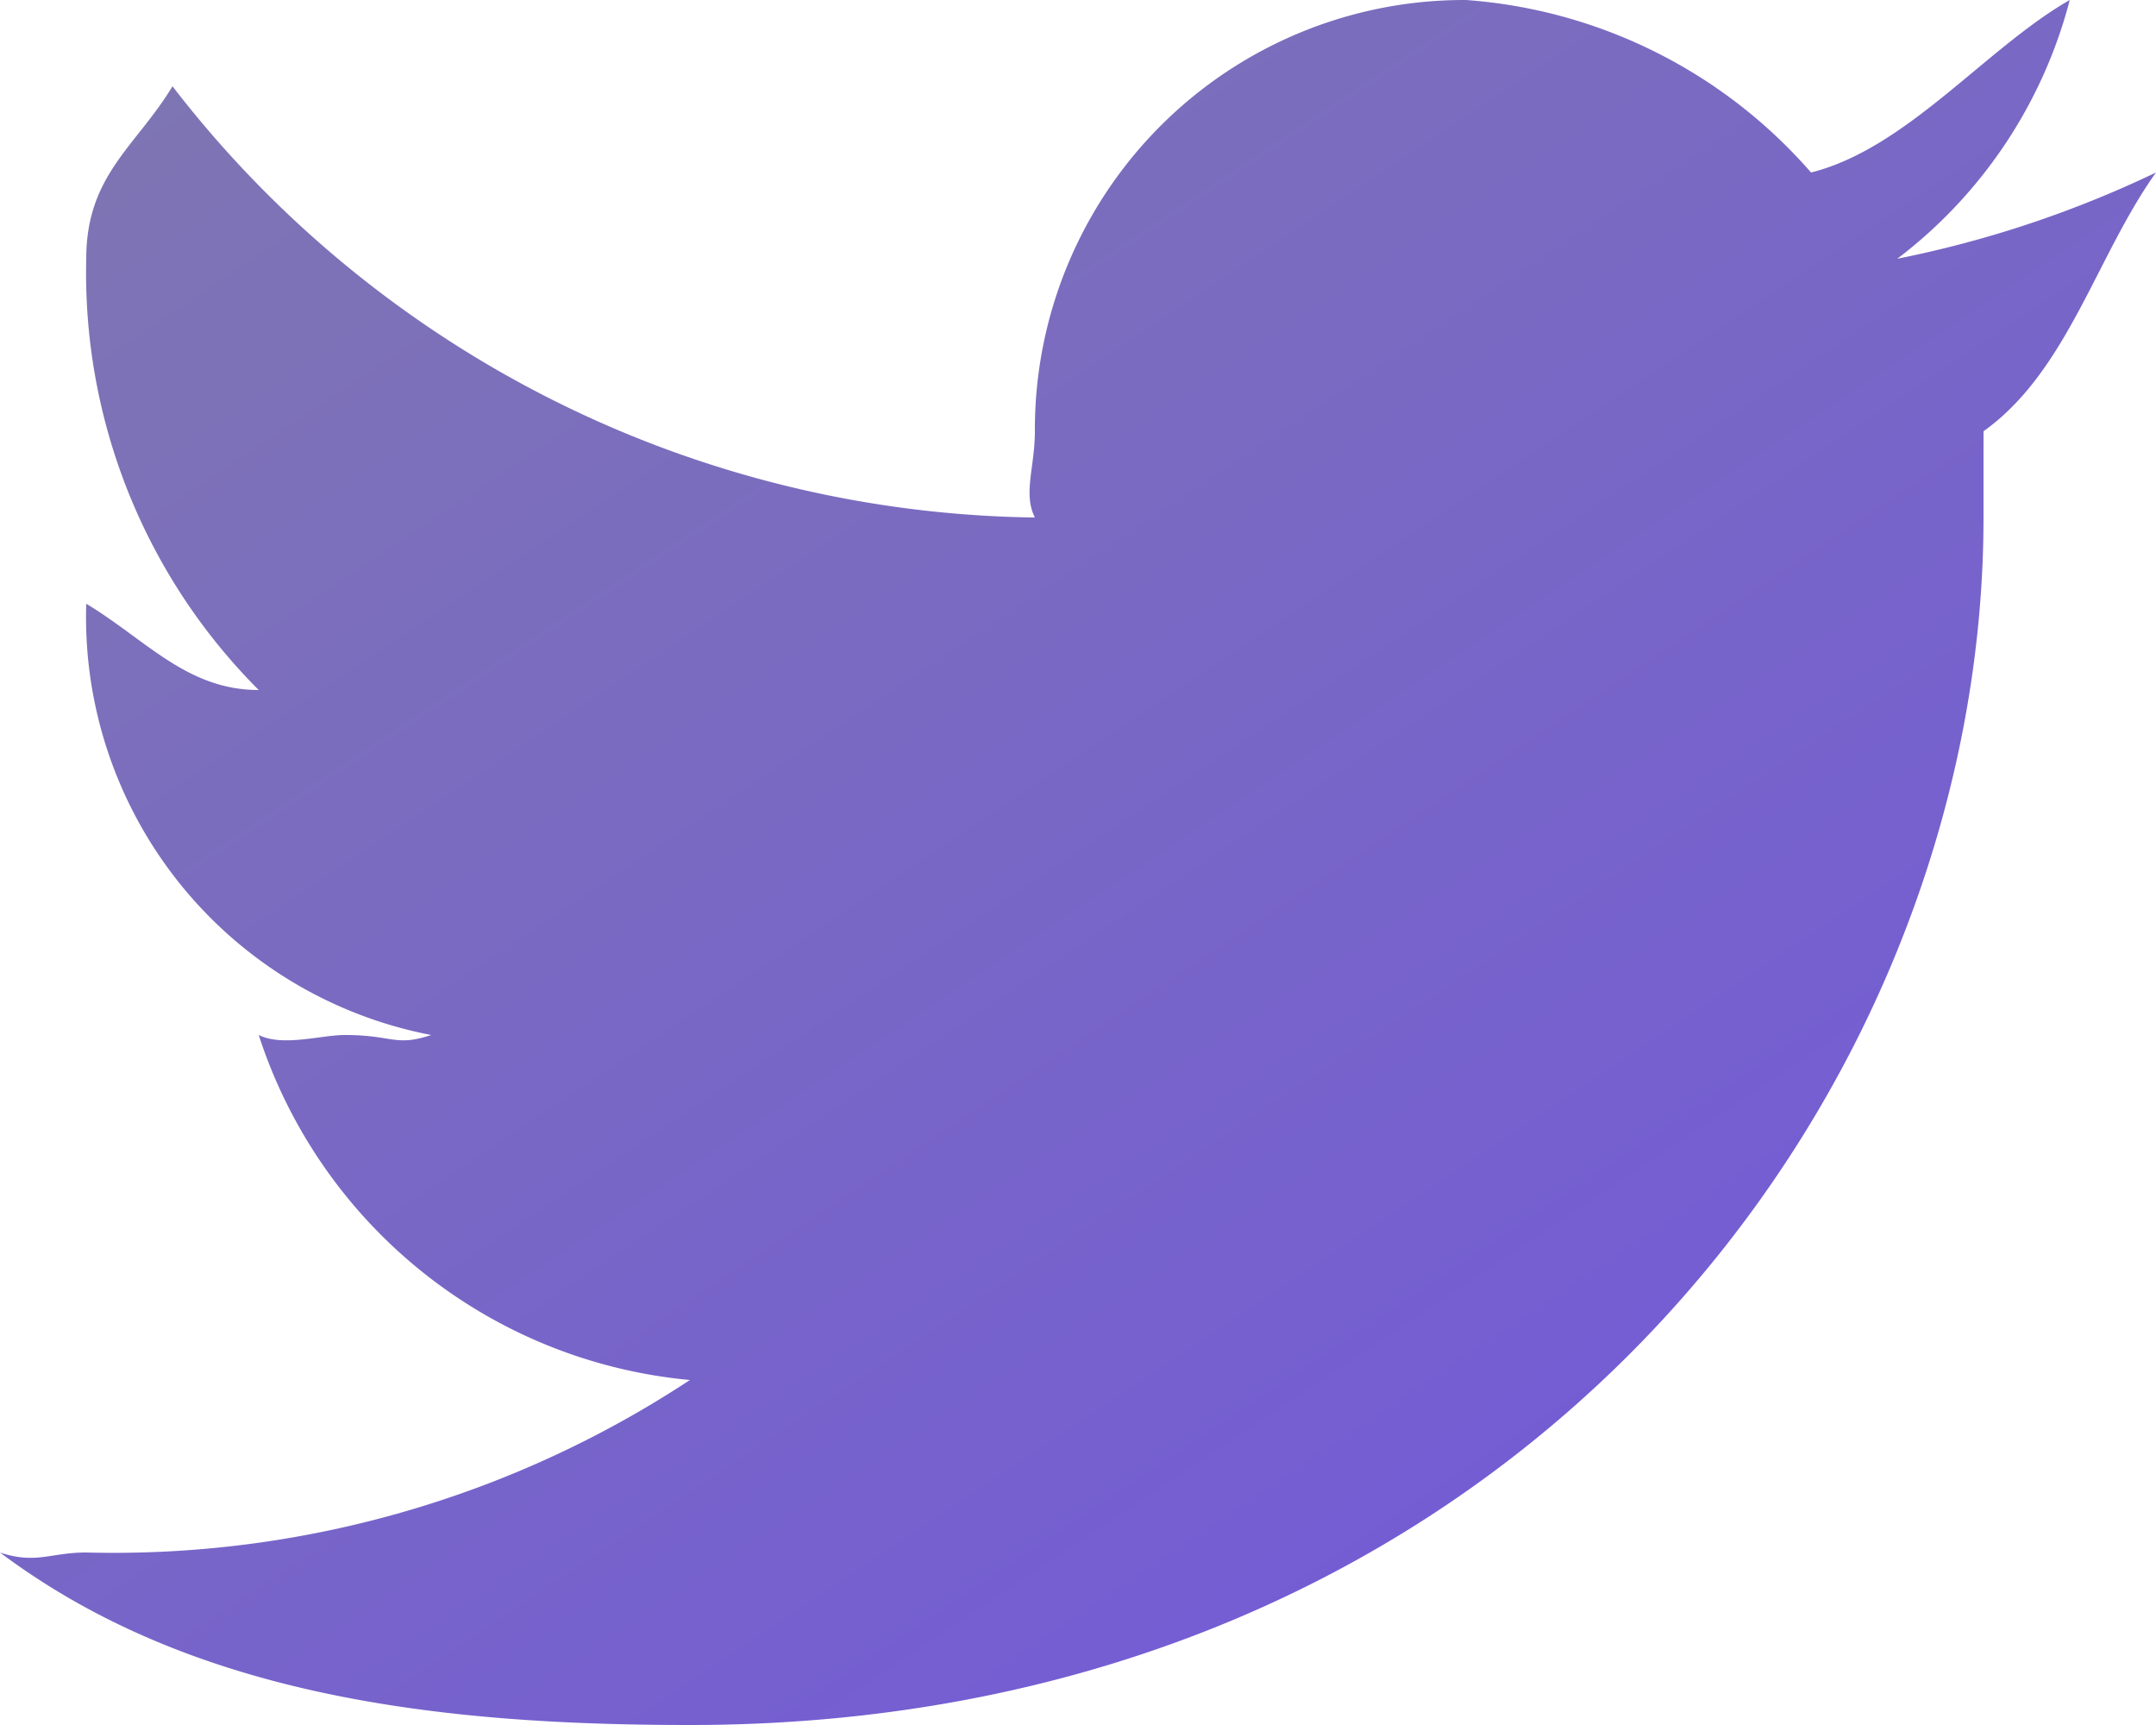 <svg xmlns="http://www.w3.org/2000/svg" xmlns:xlink="http://www.w3.org/1999/xlink" width="25" height="20" viewBox="0 0 25 20"><defs><linearGradient id="a" x1="1.563" y1="1.623" x2="0" y2="-0.223" gradientUnits="objectBoundingBox"><stop offset="0" stop-color="#6942f8"/><stop offset="1" stop-color="#817bab"/></linearGradient></defs><path d="M46,22c9.444,0,15-7.194,15-14V7c.972-.694,1.306-2.028,2-3a12.693,12.693,0,0,1-3,1,5.508,5.508,0,0,0,2-3c-.972.556-1.889,1.722-3,2a5.868,5.868,0,0,0-4-2,4.979,4.979,0,0,0-5,5c0,.417-.139.722,0,1A12.833,12.833,0,0,1,40,3c-.417.694-1,1.028-1,2a6.84,6.84,0,0,0,2,5c-.833,0-1.306-.583-2-1h0a4.934,4.934,0,0,0,4,5c-.417.139-.444,0-1,0-.278,0-.722.139-1,0a5.819,5.819,0,0,0,5,4,12.148,12.148,0,0,1-7,2c-.417,0-.583.139-1,0,2.222,1.667,5.083,2,8,2" transform="translate(-38 -2)" fill-rule="evenodd" fill="url(#a)"/></svg>